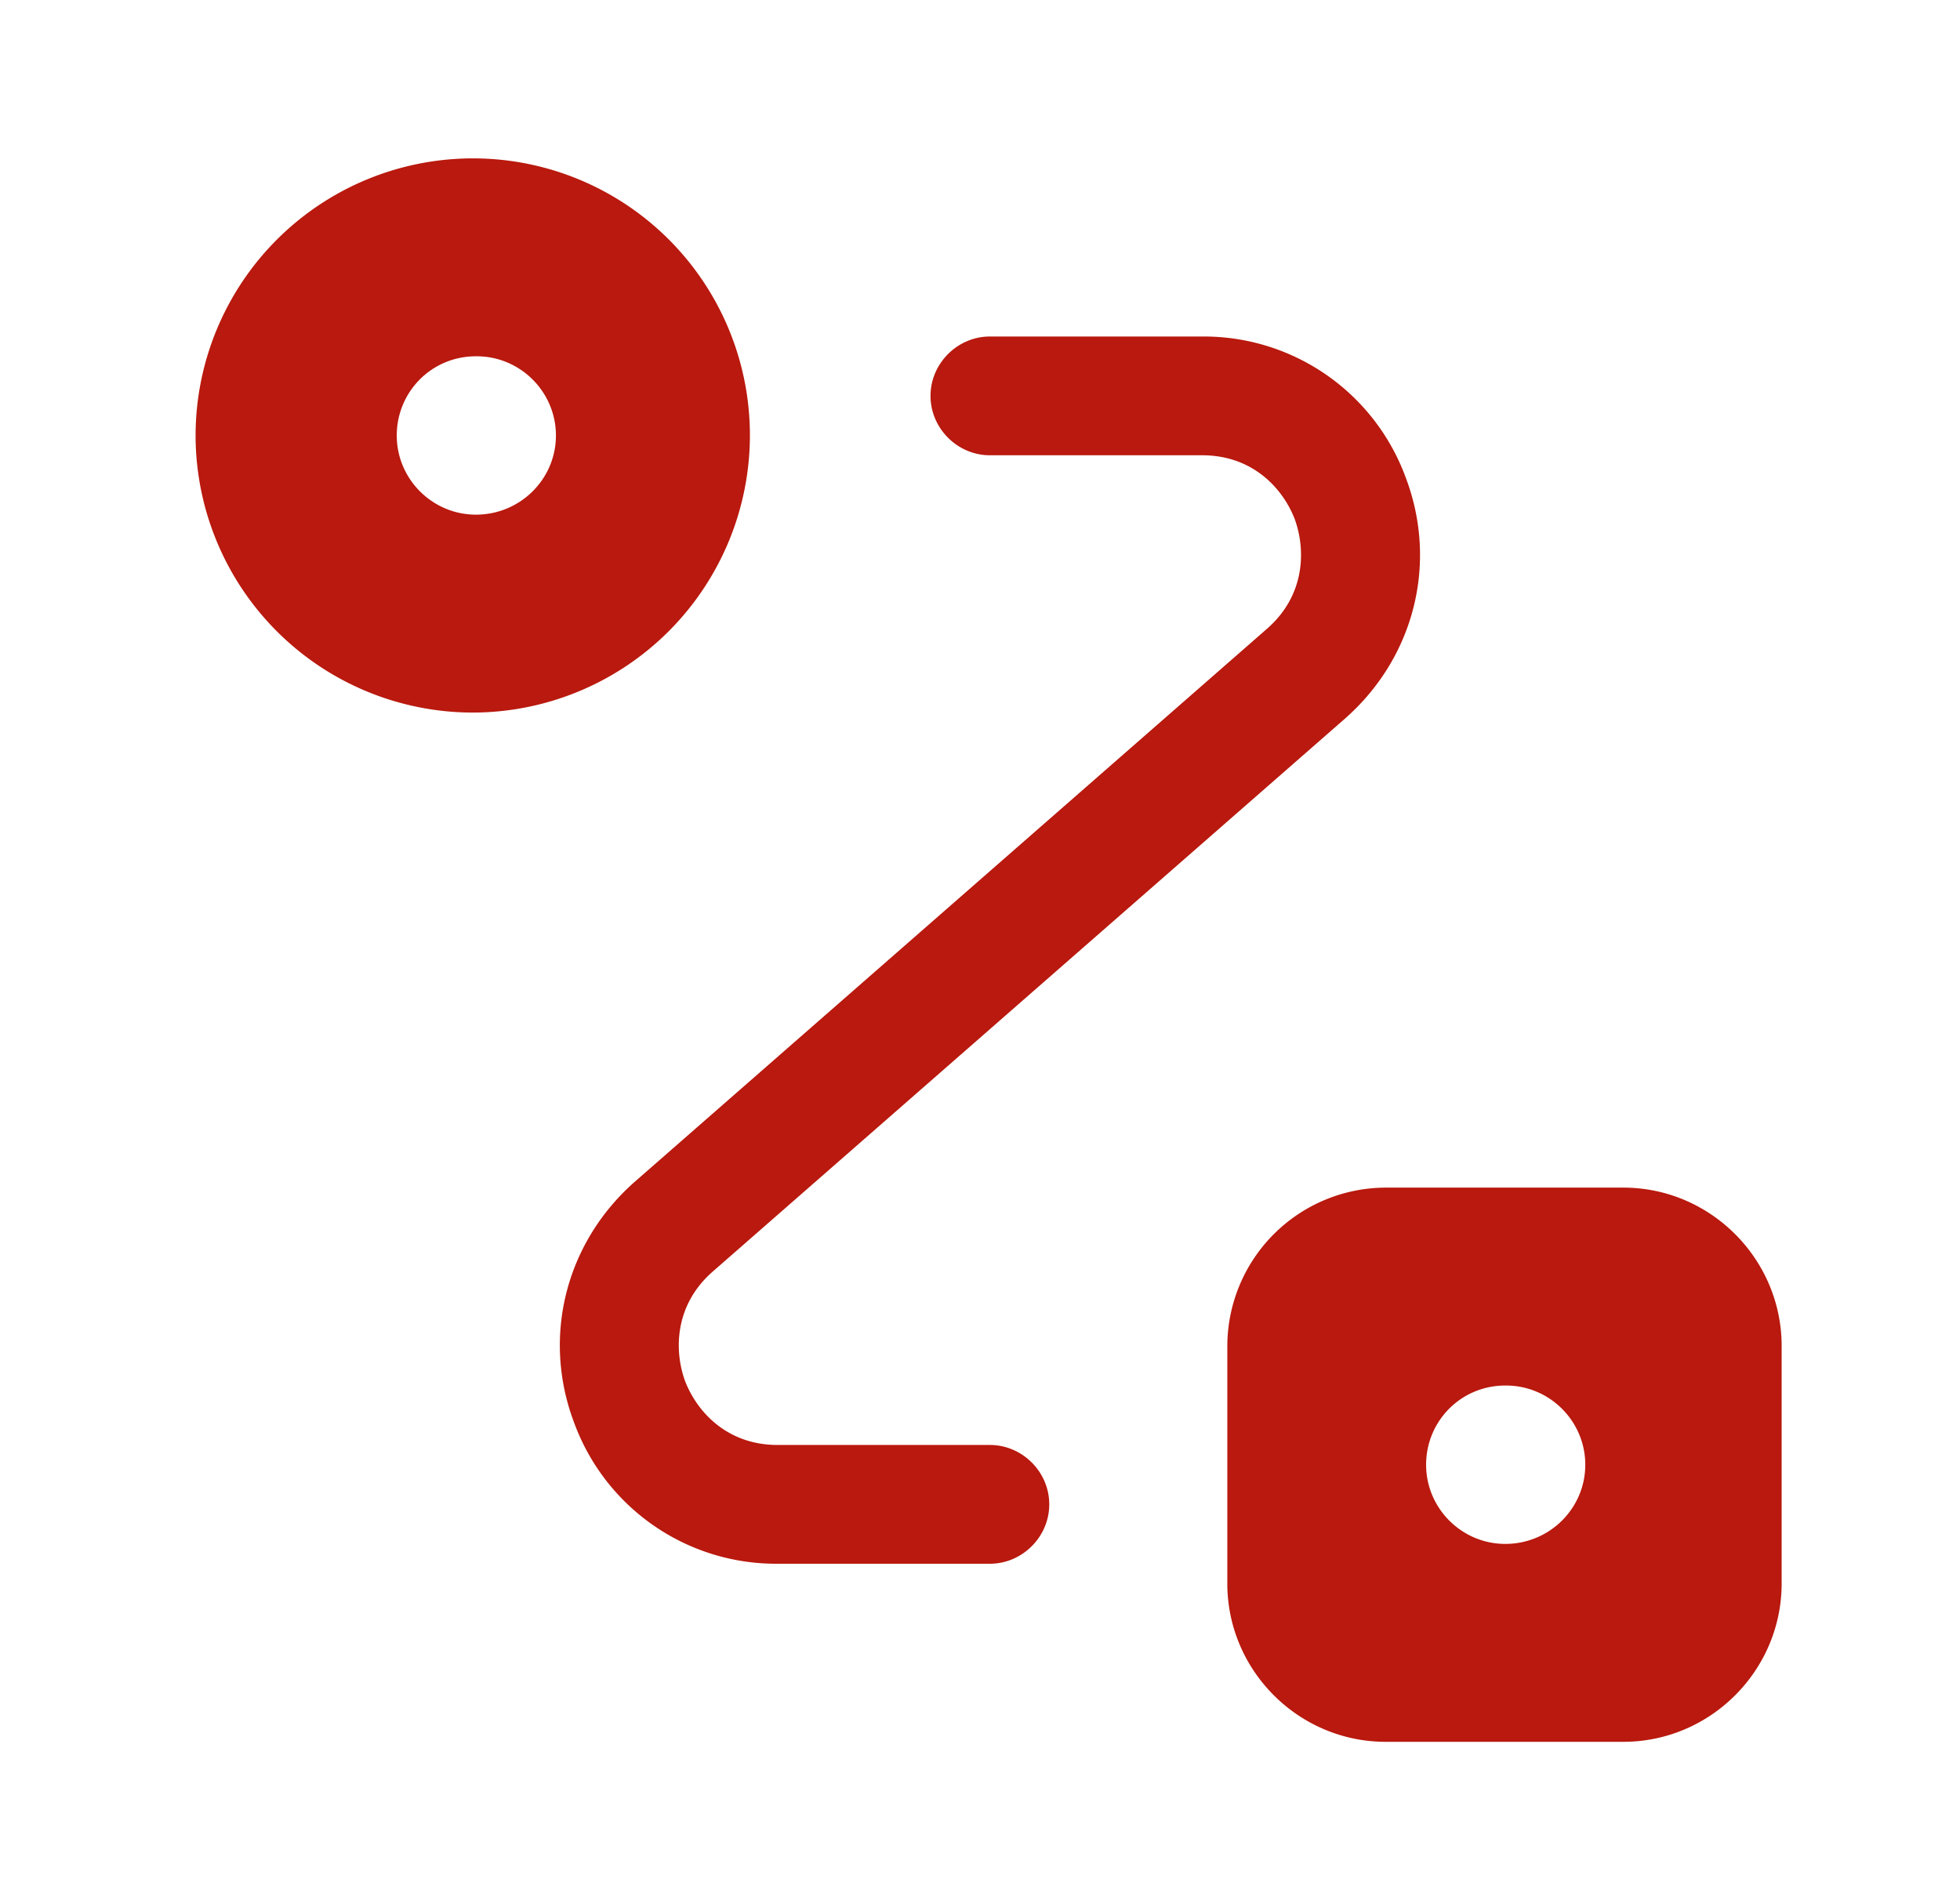 <svg xmlns="http://www.w3.org/2000/svg" width="33" height="32" fill="none">
  <path fill="#B9190E" d="M16.667 26.334h-3.573a3.62 3.62 0 0 1-3.427-2.374c-.546-1.44-.146-3.026 1.014-4.053l10.653-9.32c.64-.56.653-1.32.467-1.84-.2-.52-.707-1.08-1.56-1.08h-3.574c-.546 0-1-.453-1-1 0-.547.454-1 1-1h3.574a3.62 3.62 0 0 1 3.426 2.373c.547 1.44.147 3.027-1.013 4.054L12 21.414c-.64.56-.654 1.32-.467 1.84.2.52.707 1.08 1.56 1.08h3.573c.547 0 1 .453 1 1 0 .546-.453 1-1 1ZM27.33 20h-4a2.674 2.674 0 0 0-2.666 2.667v4c0 1.466 1.2 2.666 2.667 2.666h4c1.466 0 2.666-1.2 2.666-2.666v-4c0-1.467-1.2-2.667-2.666-2.667Zm-1.986 6c-.733 0-1.333-.6-1.333-1.333 0-.734.586-1.334 1.333-1.334h.013c.734 0 1.334.6 1.334 1.334 0 .733-.6 1.333-1.347 1.333ZM7.96 2.667a4.672 4.672 0 0 0-4.667 4.667A4.672 4.672 0 0 0 7.96 12a4.672 4.672 0 0 0 4.666-4.666A4.663 4.663 0 0 0 7.96 2.667Zm.053 6c-.733 0-1.333-.6-1.333-1.333C6.68 6.6 7.266 6 8.013 6h.013c.734 0 1.334.6 1.334 1.334 0 .733-.6 1.333-1.347 1.333Z"/>
</svg>